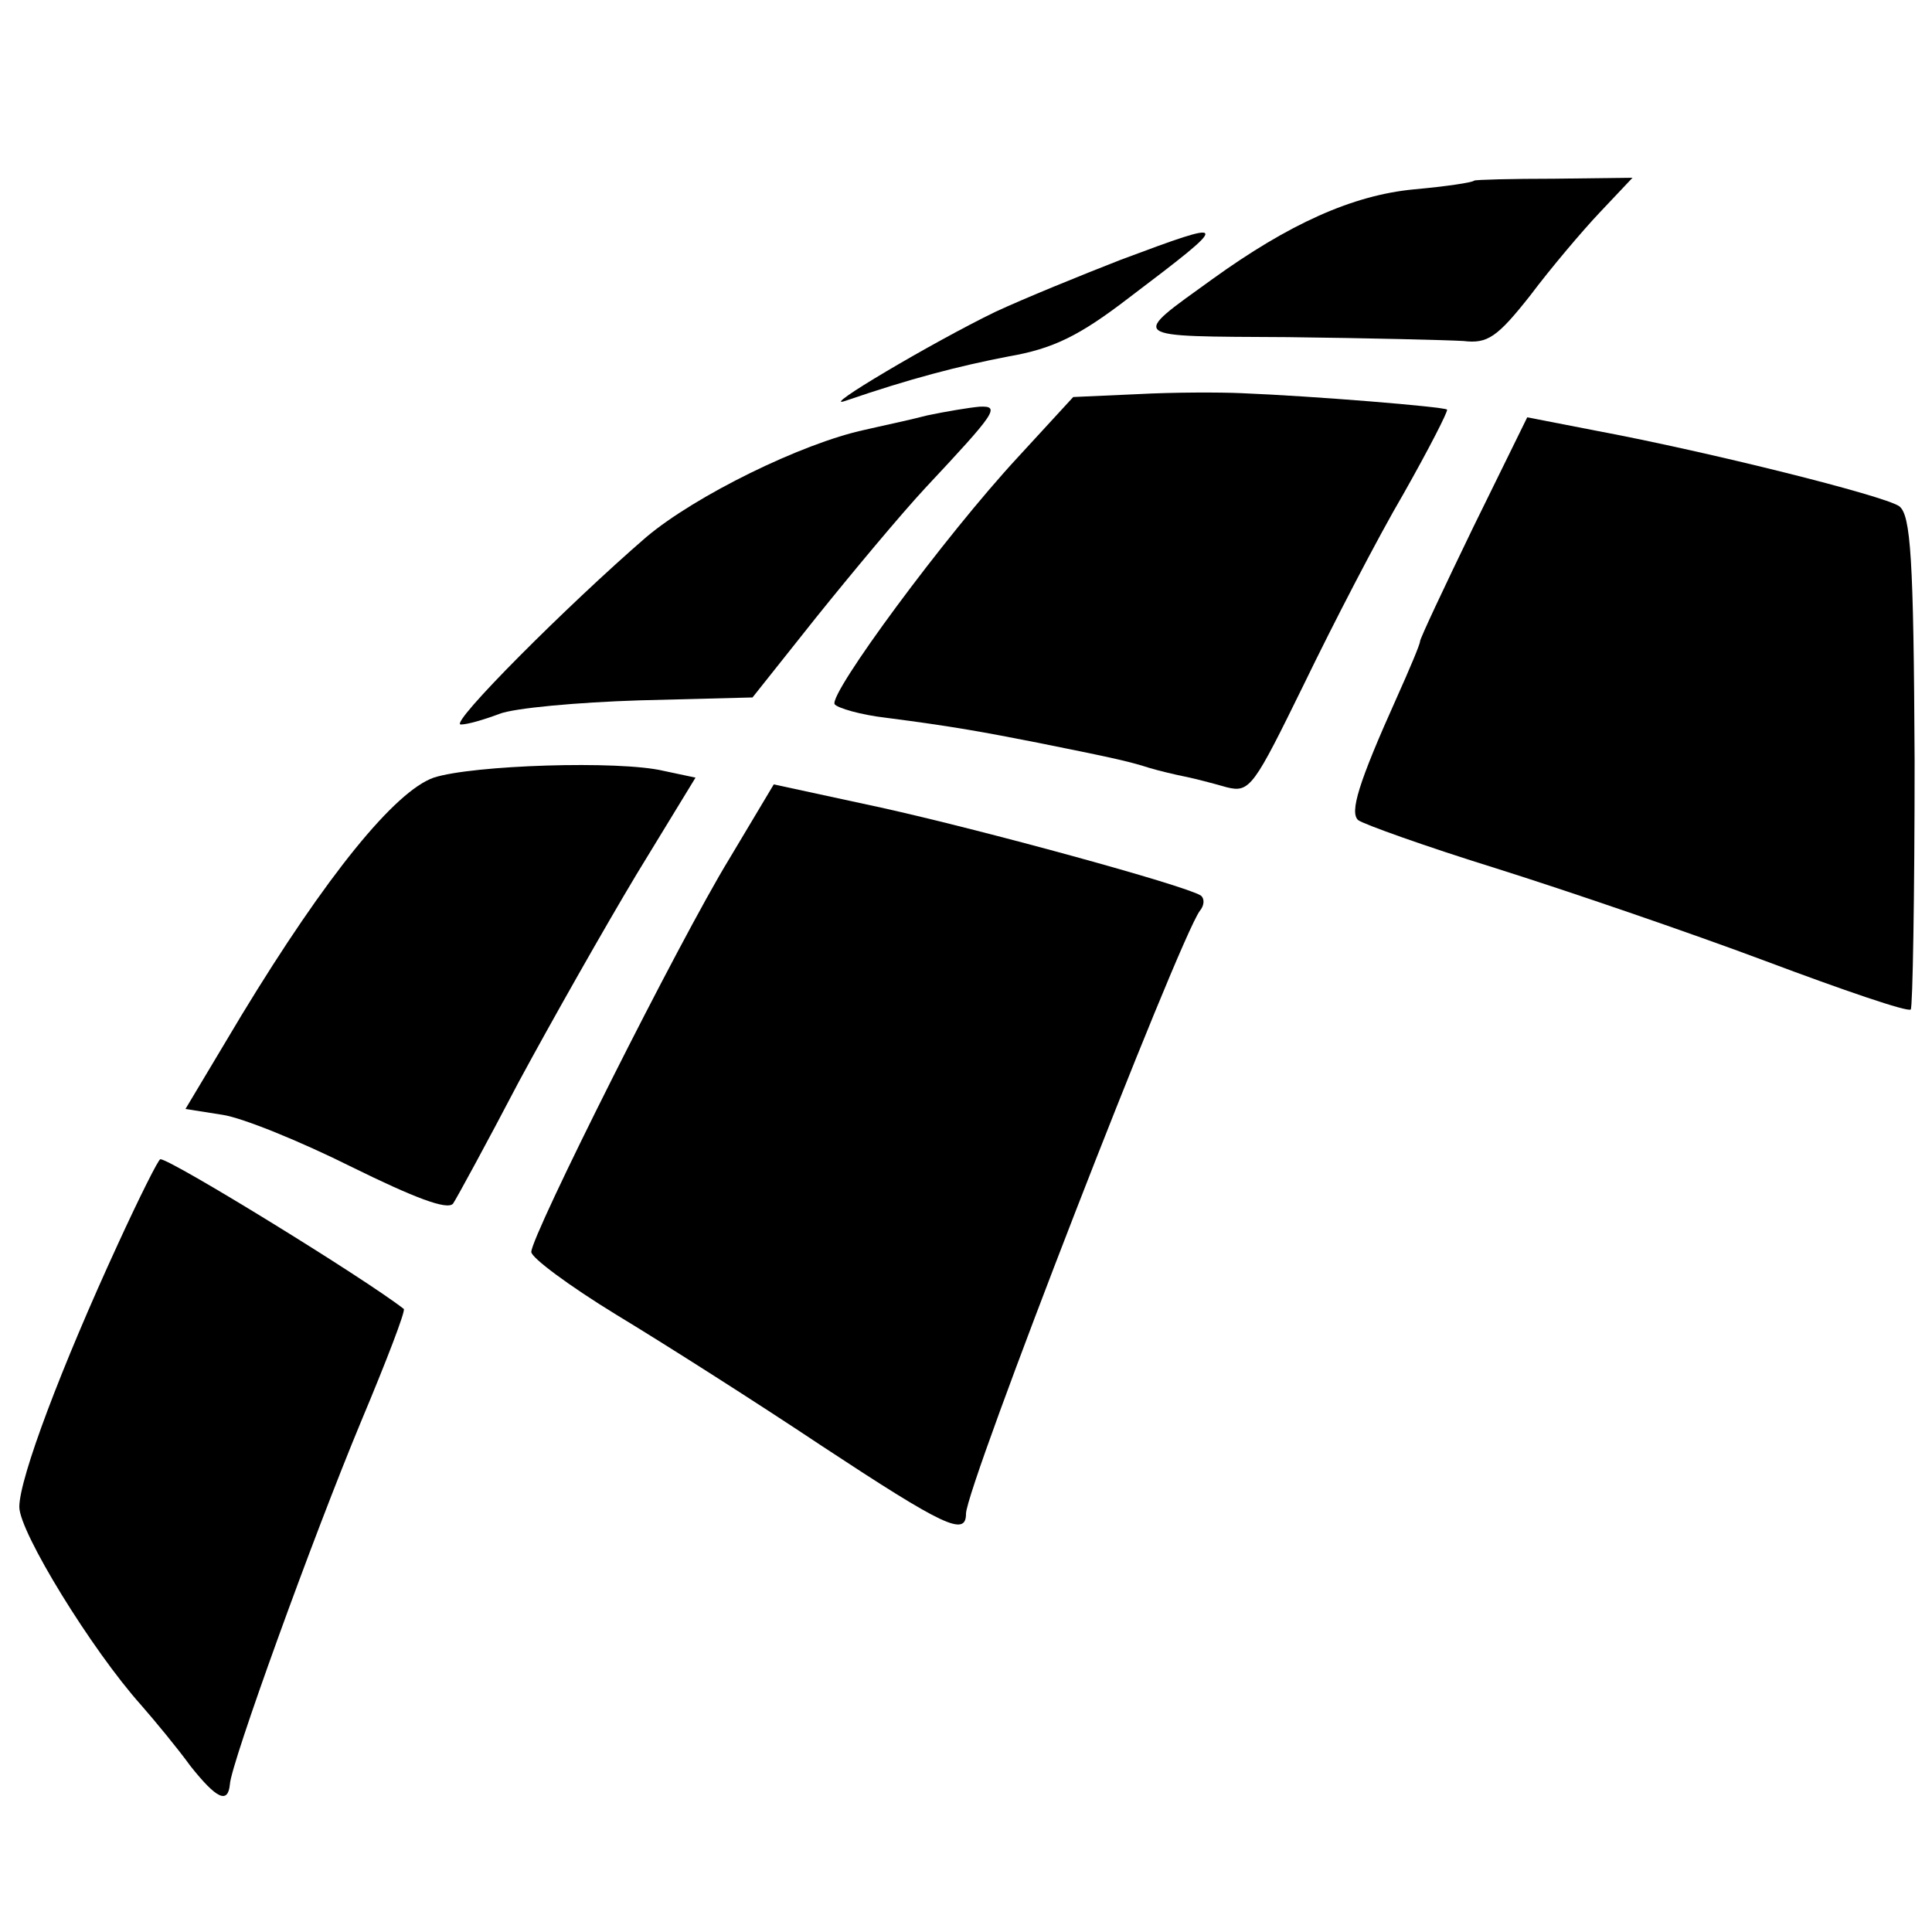 <?xml version="1.0" standalone="no"?>
<!DOCTYPE svg PUBLIC "-//W3C//DTD SVG 20010904//EN"
 "http://www.w3.org/TR/2001/REC-SVG-20010904/DTD/svg10.dtd">
<svg version="1.0" xmlns="http://www.w3.org/2000/svg"
 width="200pt" height="200pt" viewBox="0 0 200 200"
 preserveAspectRatio="xMidYMid meet">
<g transform="translate(0,200) scale(0.1,-0.1)"
fill="#000000" stroke="none">
<path d="M1526 1813 c-2 -2 -29 -6 -62 -9 -64 -6 -130 -36 -209 -93 -86 -62
-89 -59 78 -60 84 -1 165 -3 182 -4 25 -3 35 4 69 47 21 28 54 67 72 86 l34
36 -81 -1 c-44 0 -82 -1 -83 -2z"/>
<path d="M1160 1731 c-41 -16 -100 -40 -130 -54 -64 -31 -184 -102 -155 -92
67 23 117 36 169 46 46 8 73 21 125 61 107 81 106 82 -9 39z"/>
<path d="M1178 1592 l-67 -3 -57 -62 c-76 -82 -196 -245 -190 -256 3 -4 27
-11 53 -14 70 -9 102 -15 158 -26 85 -17 96 -20 115 -26 10 -3 27 -7 37 -9 10
-2 29 -7 43 -11 24 -6 28 1 80 107 30 62 76 151 103 197 26 46 46 85 45 87 -4
3 -138 14 -213 17 -22 1 -70 1 -107 -1z"/>
<path d="M960 1570 c-19 -5 -48 -11 -65 -15 -65 -14 -175 -68 -226 -111 -81
-70 -205 -194 -192 -194 7 0 24 5 40 11 15 6 81 12 145 14 l117 3 66 83 c37
46 87 106 113 134 73 78 78 85 56 84 -11 -1 -35 -5 -54 -9z"/>
<path d="M1525 1454 c-30 -62 -55 -115 -55 -118 0 -3 -11 -29 -24 -58 -40 -89
-49 -119 -40 -127 5 -4 69 -27 143 -50 73 -23 199 -66 279 -96 80 -30 147 -53
150 -50 2 2 4 118 4 257 -1 211 -4 255 -16 264 -16 11 -196 56 -313 78 l-72
14 -56 -114z"/>
<path d="M449 1195 c-40 -14 -111 -101 -199 -246 l-58 -97 38 -6 c21 -3 82
-28 134 -54 65 -32 99 -45 105 -38 4 6 35 63 68 126 34 63 89 160 122 215 l61
100 -33 7 c-46 11 -198 6 -238 -7z"/>
<path d="M755 1111 c-52 -85 -205 -390 -205 -407 0 -6 39 -35 88 -65 48 -29
144 -90 213 -136 126 -83 149 -94 149 -70 0 28 220 594 242 624 5 6 5 13 1 16
-18 11 -227 68 -331 91 l-111 24 -46 -77z"/>
<path d="M122 712 c-58 -126 -102 -242 -102 -272 0 -26 75 -148 126 -205 14
-16 38 -45 51 -63 27 -34 39 -40 41 -19 1 21 86 256 136 376 26 62 46 114 44
116 -41 32 -241 155 -252 155 -2 0 -22 -40 -44 -88z"/>
</g>
</svg>
